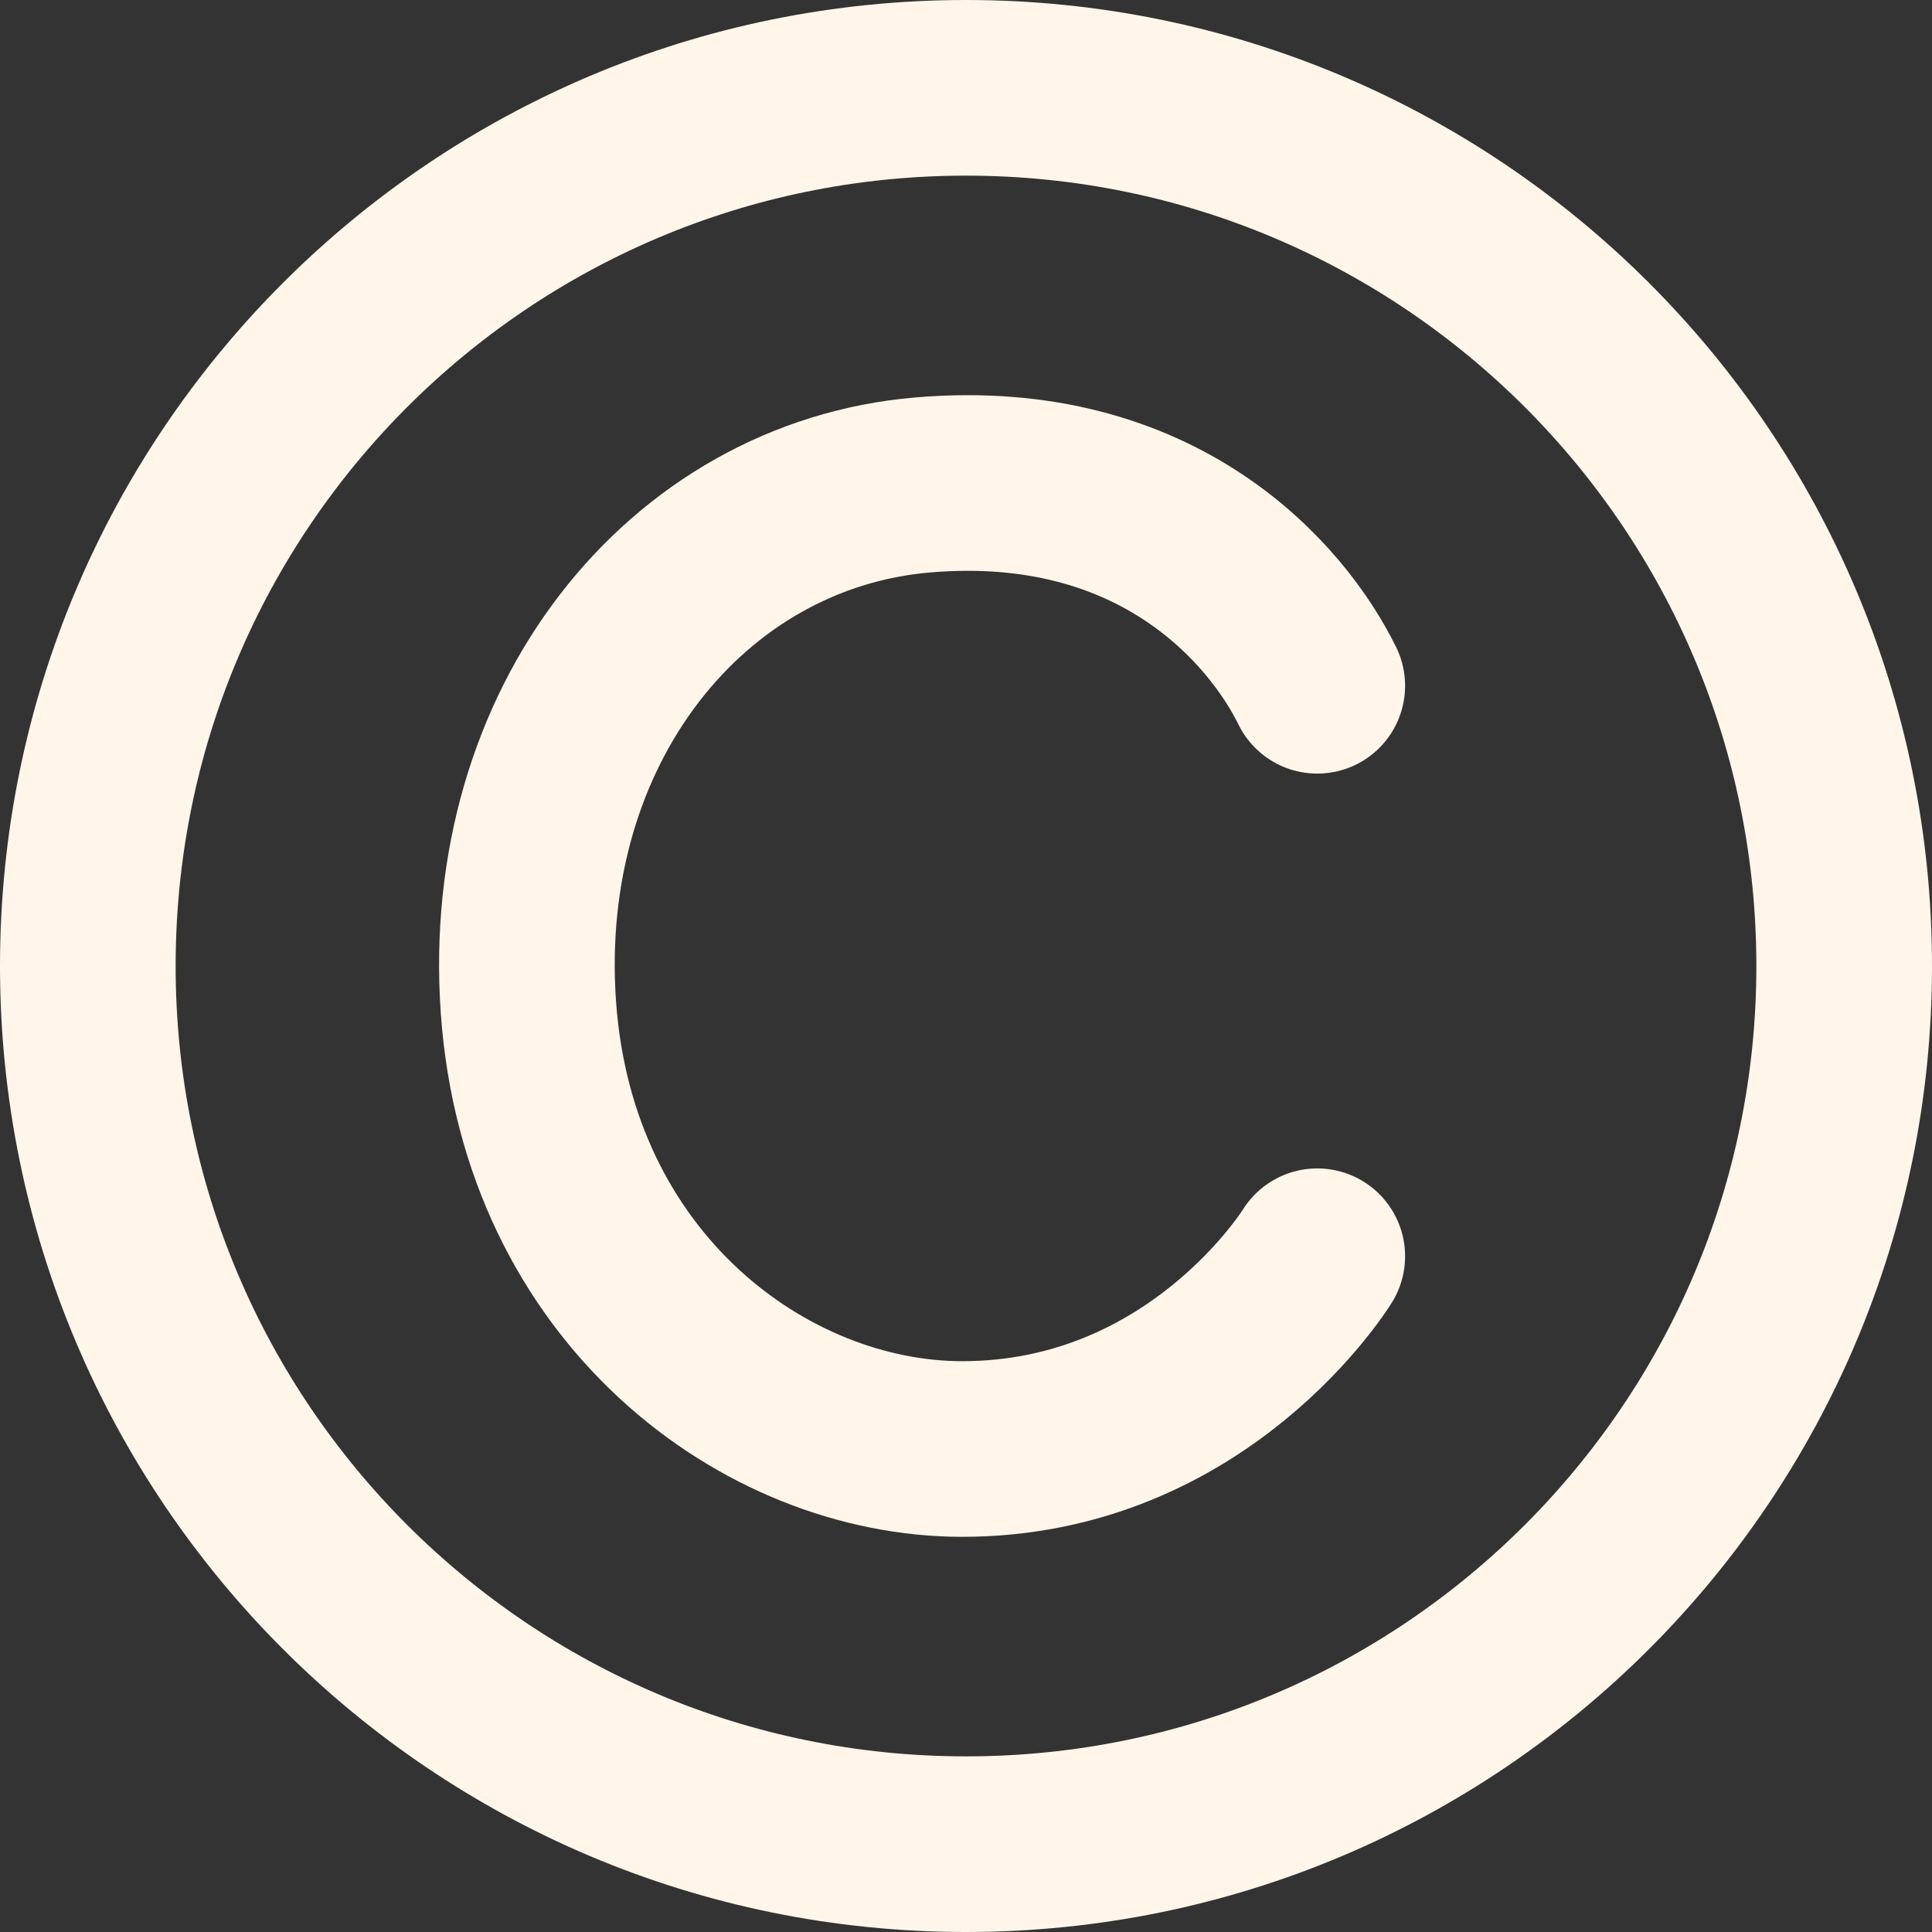 <?xml version="1.0" encoding="UTF-8"?> <svg xmlns="http://www.w3.org/2000/svg" width="22" height="22" viewBox="0 0 22 22" fill="none"><rect x="0" y="0" width="22" height="22" fill="#333333" stroke="none"/> <path d="M11 21C16.523 21 21 16.523 21 11C21 5.477 16.523 1 11 1C5.477 1 1 5.477 1 11C1 16.523 5.477 21 11 21Z" stroke="#FFF6E9" stroke-width="2" stroke-linecap="round" stroke-linejoin="round"></path> <path d="M15 7.809C14.551 6.894 13.204 5.294 10.509 5.522C7.814 5.751 5.792 8.267 6.017 11.469C6.242 14.671 8.712 16.5 10.958 16.5C13.653 16.5 15 14.305 15 14.305" stroke="#FFF6E9" stroke-width="2" stroke-linecap="round" stroke-linejoin="round"></path> </svg> 